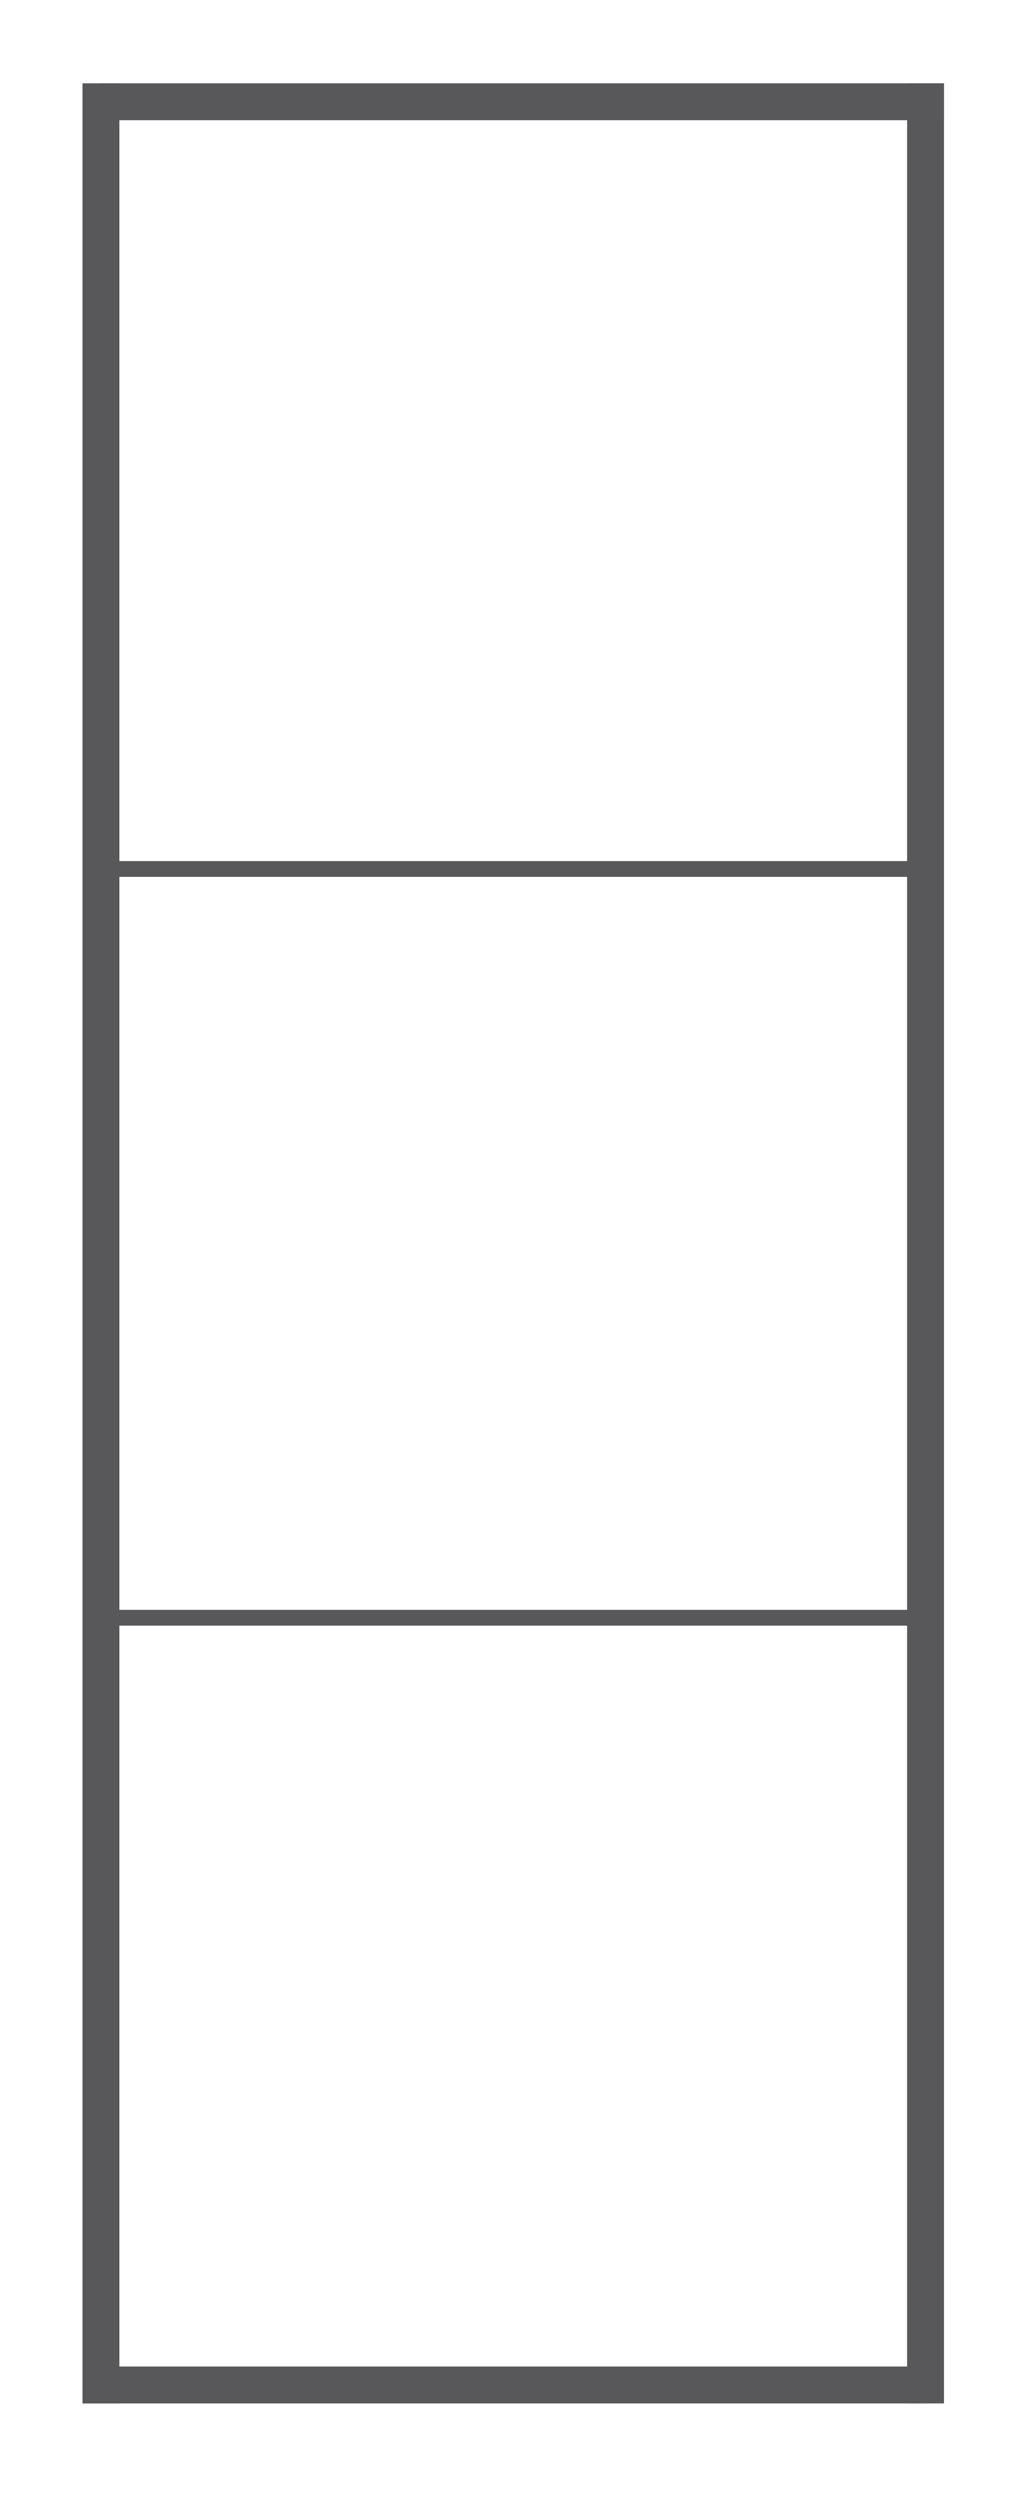 <?xml version="1.0" encoding="UTF-8"?> <svg xmlns="http://www.w3.org/2000/svg" xmlns:xlink="http://www.w3.org/1999/xlink" version="1.1" id="Ebene_1" x="0px" y="0px" width="275.986px" height="671.967px" viewBox="0 0 275.986 671.967" xml:space="preserve"> <rect x="22.19" y="22.392" fill="#58585A" width="9.921" height="623.622"></rect> <rect x="53.396" y="225.558" fill="#58585A" width="0.667" height="0"></rect> <rect x="27.151" y="22.392" fill="#58585A" width="226.771" height="9.921"></rect> <rect x="244.002" y="22.392" fill="#58585A" width="9.921" height="623.622"></rect> <rect x="22.19" y="636.093" fill="#58585A" width="226.771" height="9.921"></rect> <rect x="29.568" y="231.446" fill="#58585A" width="216.851" height="4.252"></rect> <rect x="29.568" y="432.706" fill="#58585A" width="216.851" height="4.252"></rect> </svg> 
